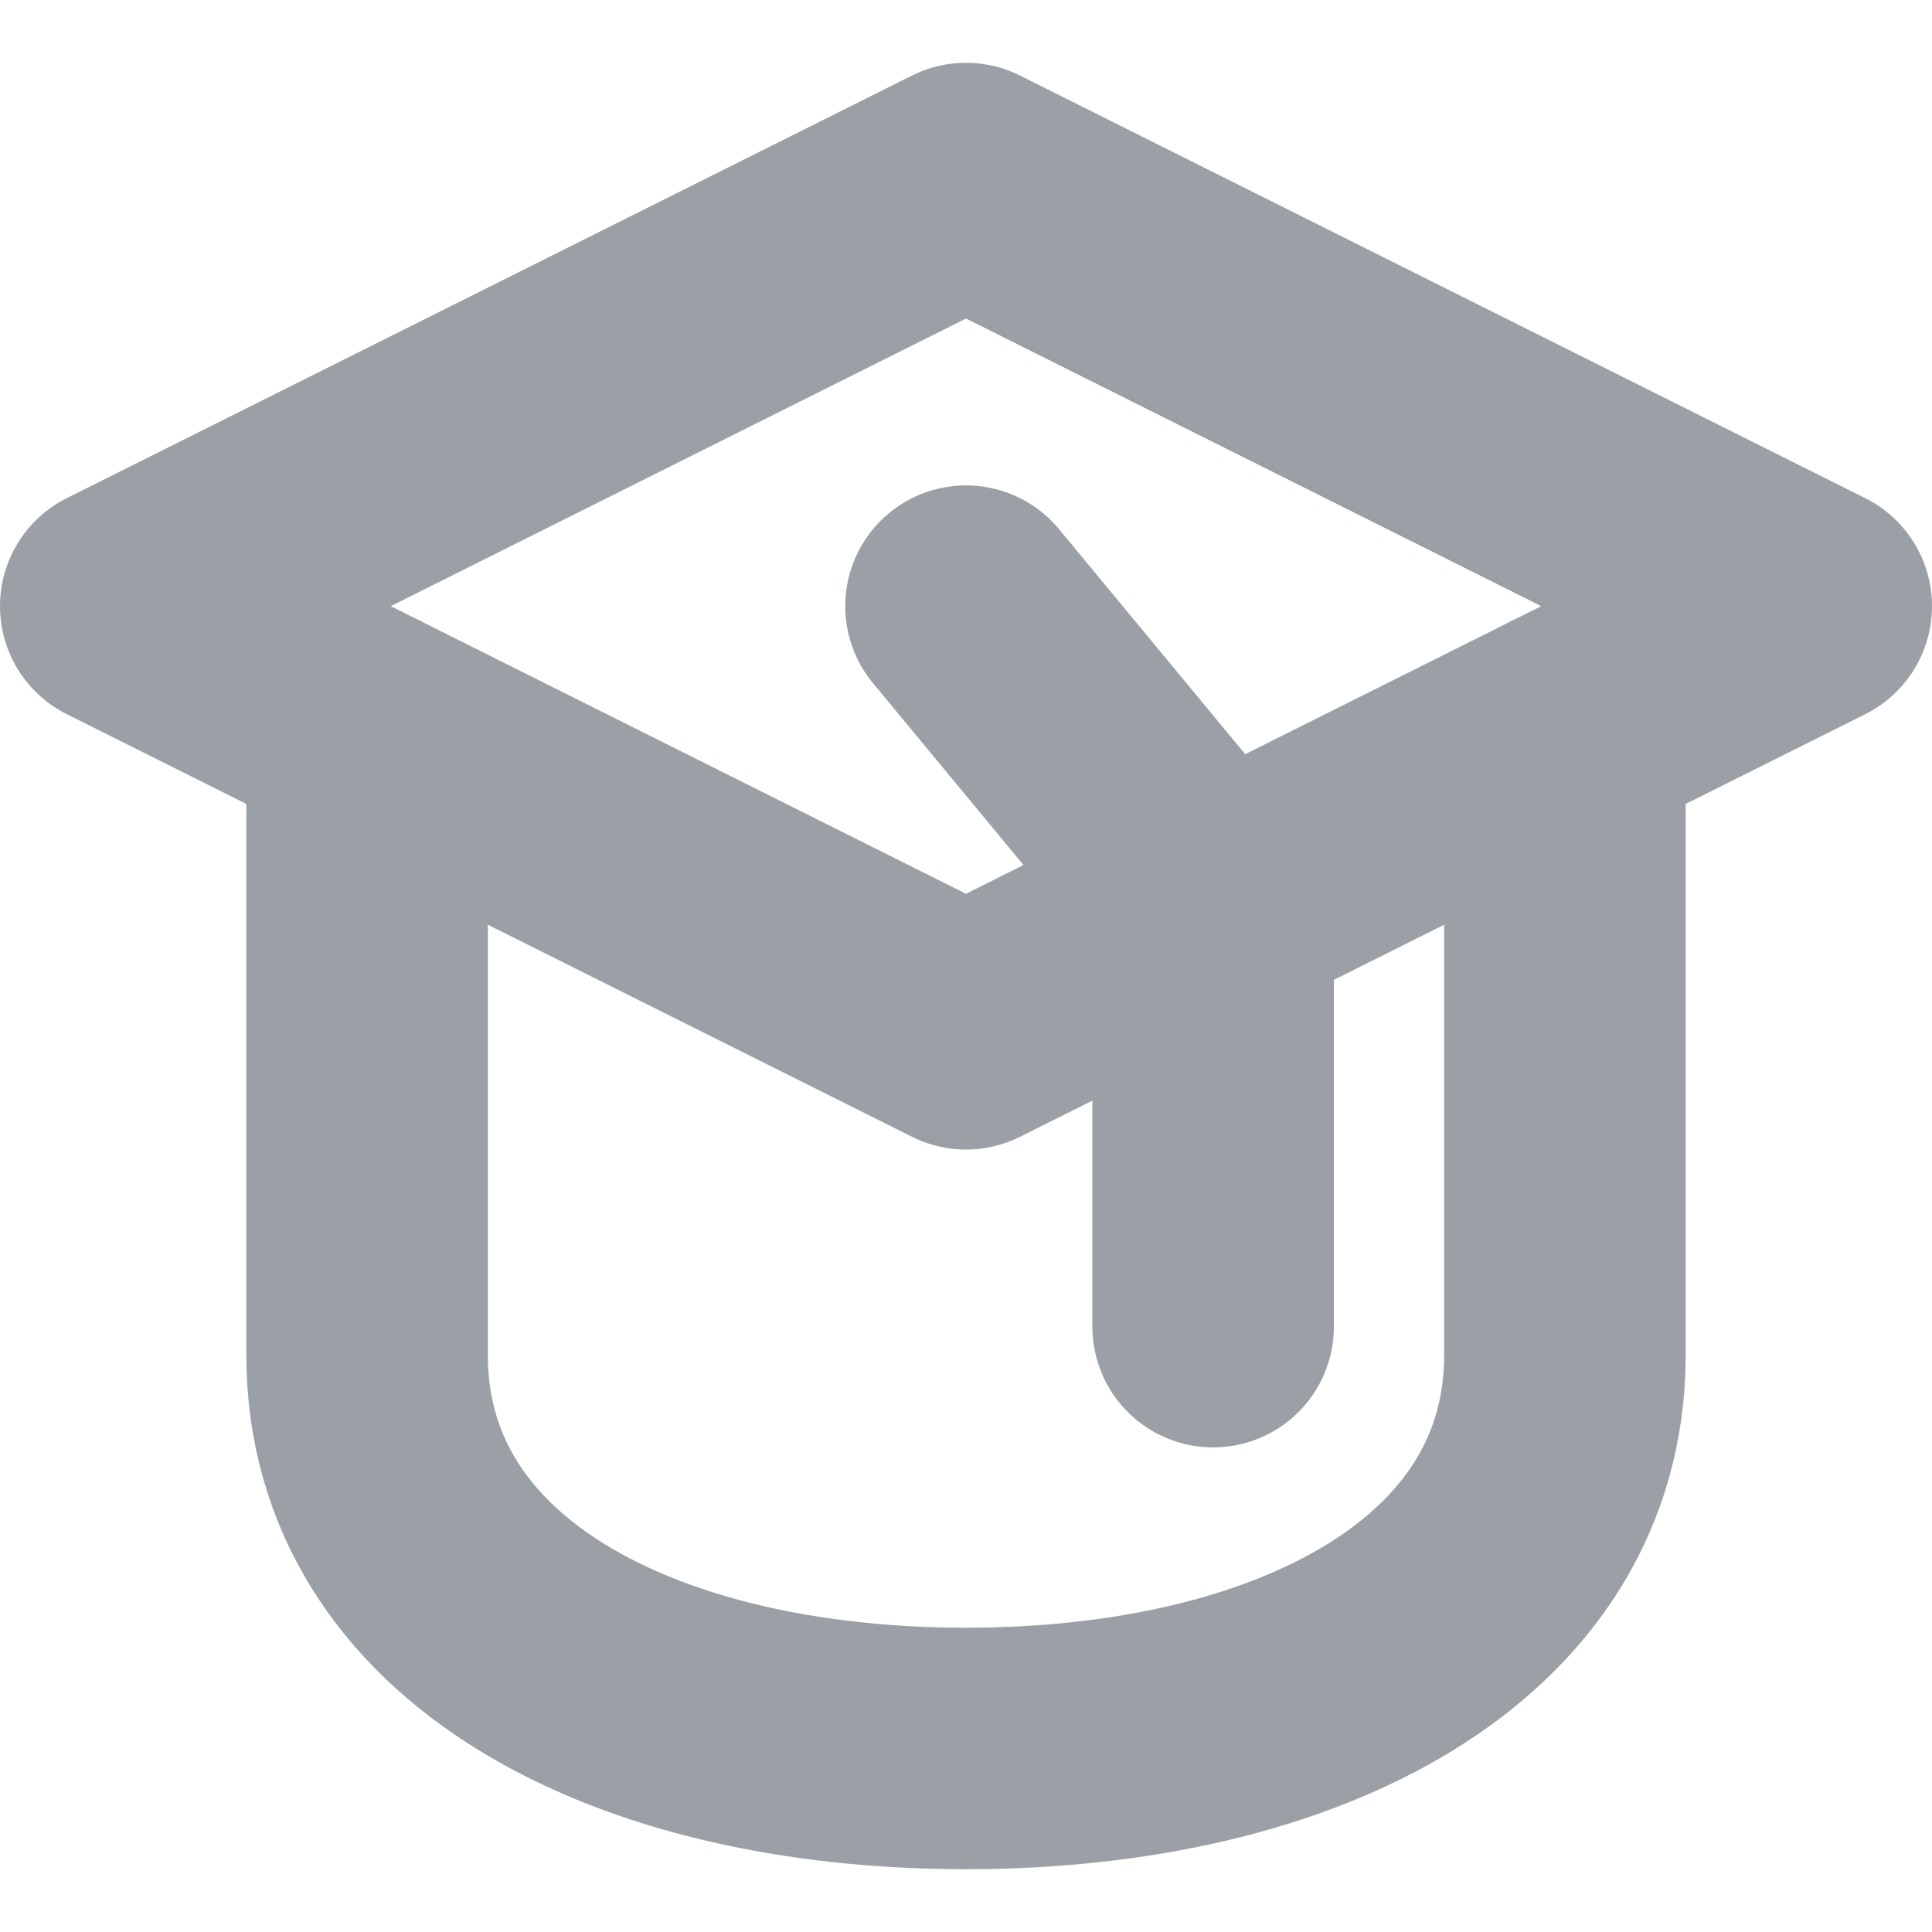 <svg xmlns="http://www.w3.org/2000/svg" viewBox="0 0 24 24"><defs><style>.cls-2{fill:none;stroke:#9aa0a6;stroke-linecap:round;stroke-linejoin:round;stroke-width:3px}</style></defs><g id="Layer_2" data-name="Layer 2"><g id="Layer_2-2" data-name="Layer 2"><path fill="none" d="M0 0h24v24H0z"/><path d="M12 2.28L1.5 7.53 12 12.78l10.5-5.25L12 2.28z" class="cls-2"/><path d="M4.56 9.06v7.77c0 3.18 3.33 4.89 7.44 4.89s7.44-1.71 7.44-4.89V9.06" class="cls-2"/><path d="M12 7.53l3.07 3.71v5.24" class="cls-2"/></g></g></svg>